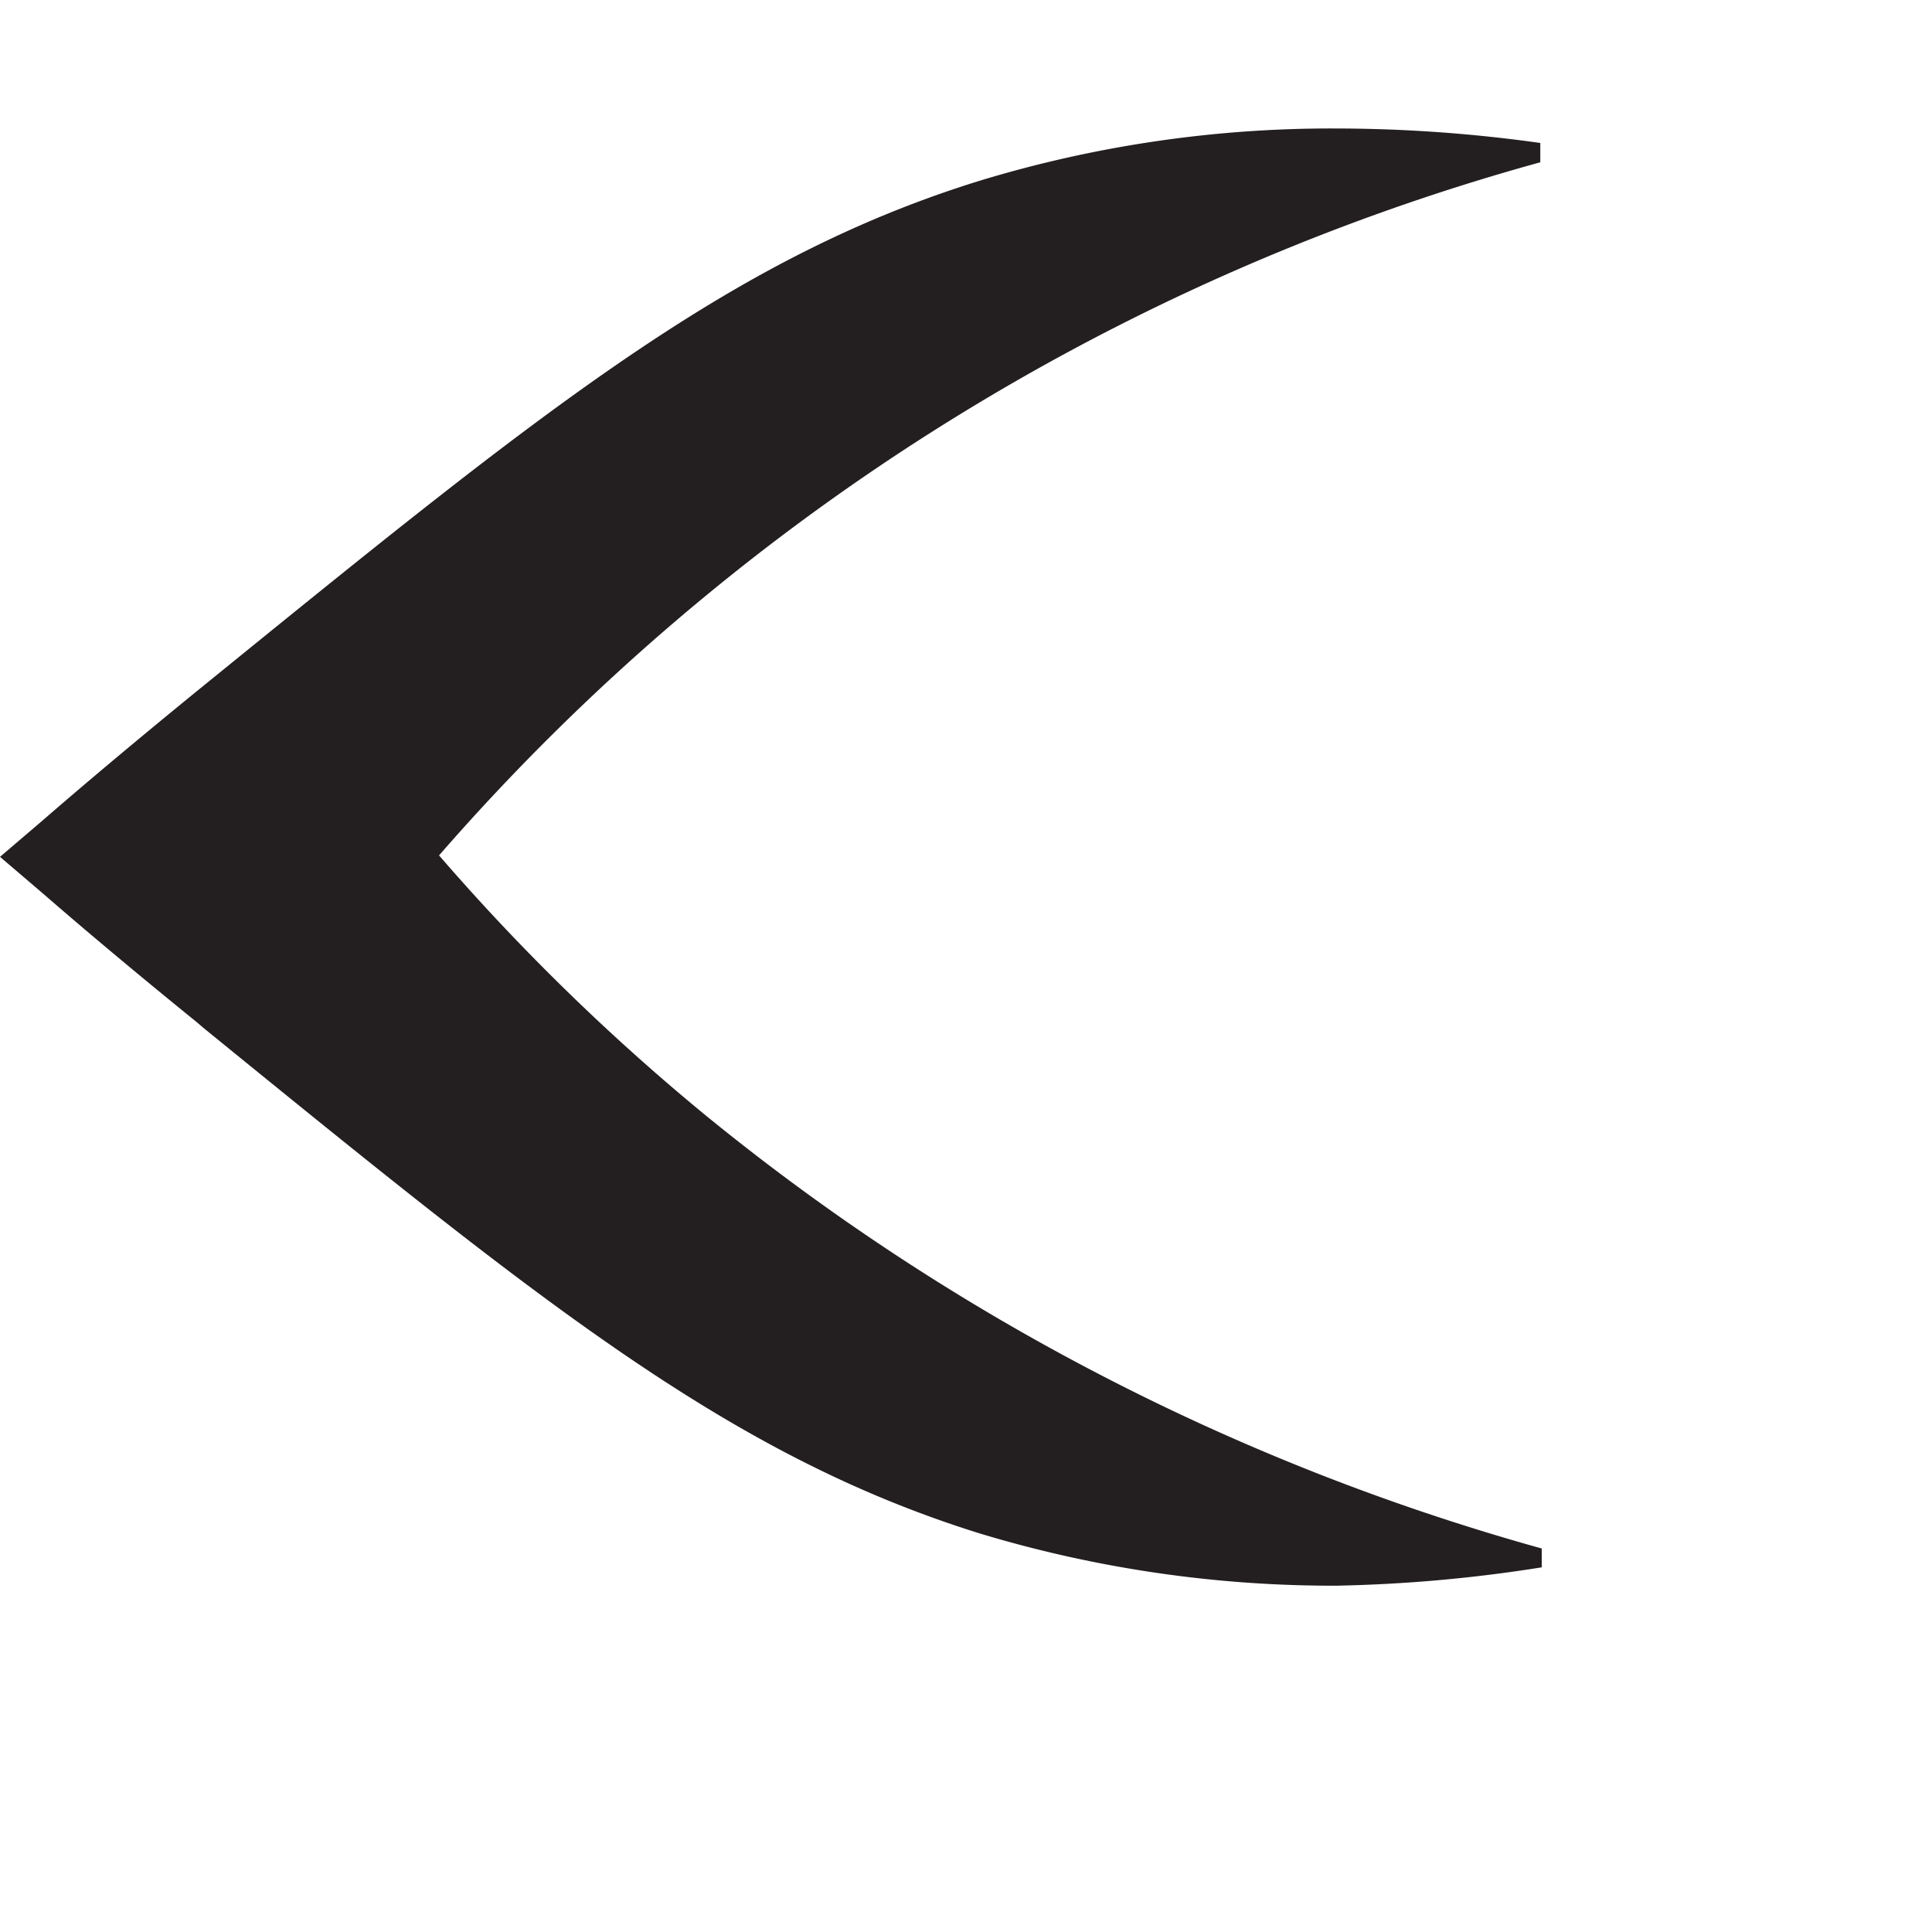 <svg id="Layer_1" data-name="Layer 1" xmlns="http://www.w3.org/2000/svg" viewBox="0 0 64 64">
  <g transform="scale(1.6) translate(0,2.5)">
    <defs><style>.cls-1,.cls-2{fill:#231f20;}.cls-2{font-size:23px;font-family:Jost-Book, "Jost*";}.cls-3{letter-spacing:-0.02em;}.cls-4{letter-spacing:0em;}</style></defs>
    <path class="cls-1" d="M27.67,30.33a25.29,25.29,0,0,1-7.38-1.08c-5.2-1.62-9.06-4.76-16.08-10.47l-.14-.12C2.8,17.63,1.73,16.73.89,16L0,15.24l.89-.76c.84-.73,1.91-1.63,3.16-2.65l.16-.13C11.23,6,15.09,2.85,20.29,1.24A25,25,0,0,1,27.67.16a30.59,30.59,0,0,1,4.22.3l0,.4A46.67,46.67,0,0,0,9.09,15.21h0l0,0a45.37,45.37,0,0,0,5.48,5.35,47.49,47.49,0,0,0,17.35,9l0,.39A30.63,30.63,0,0,1,27.67,30.33Z"/>
  </g>
</svg>